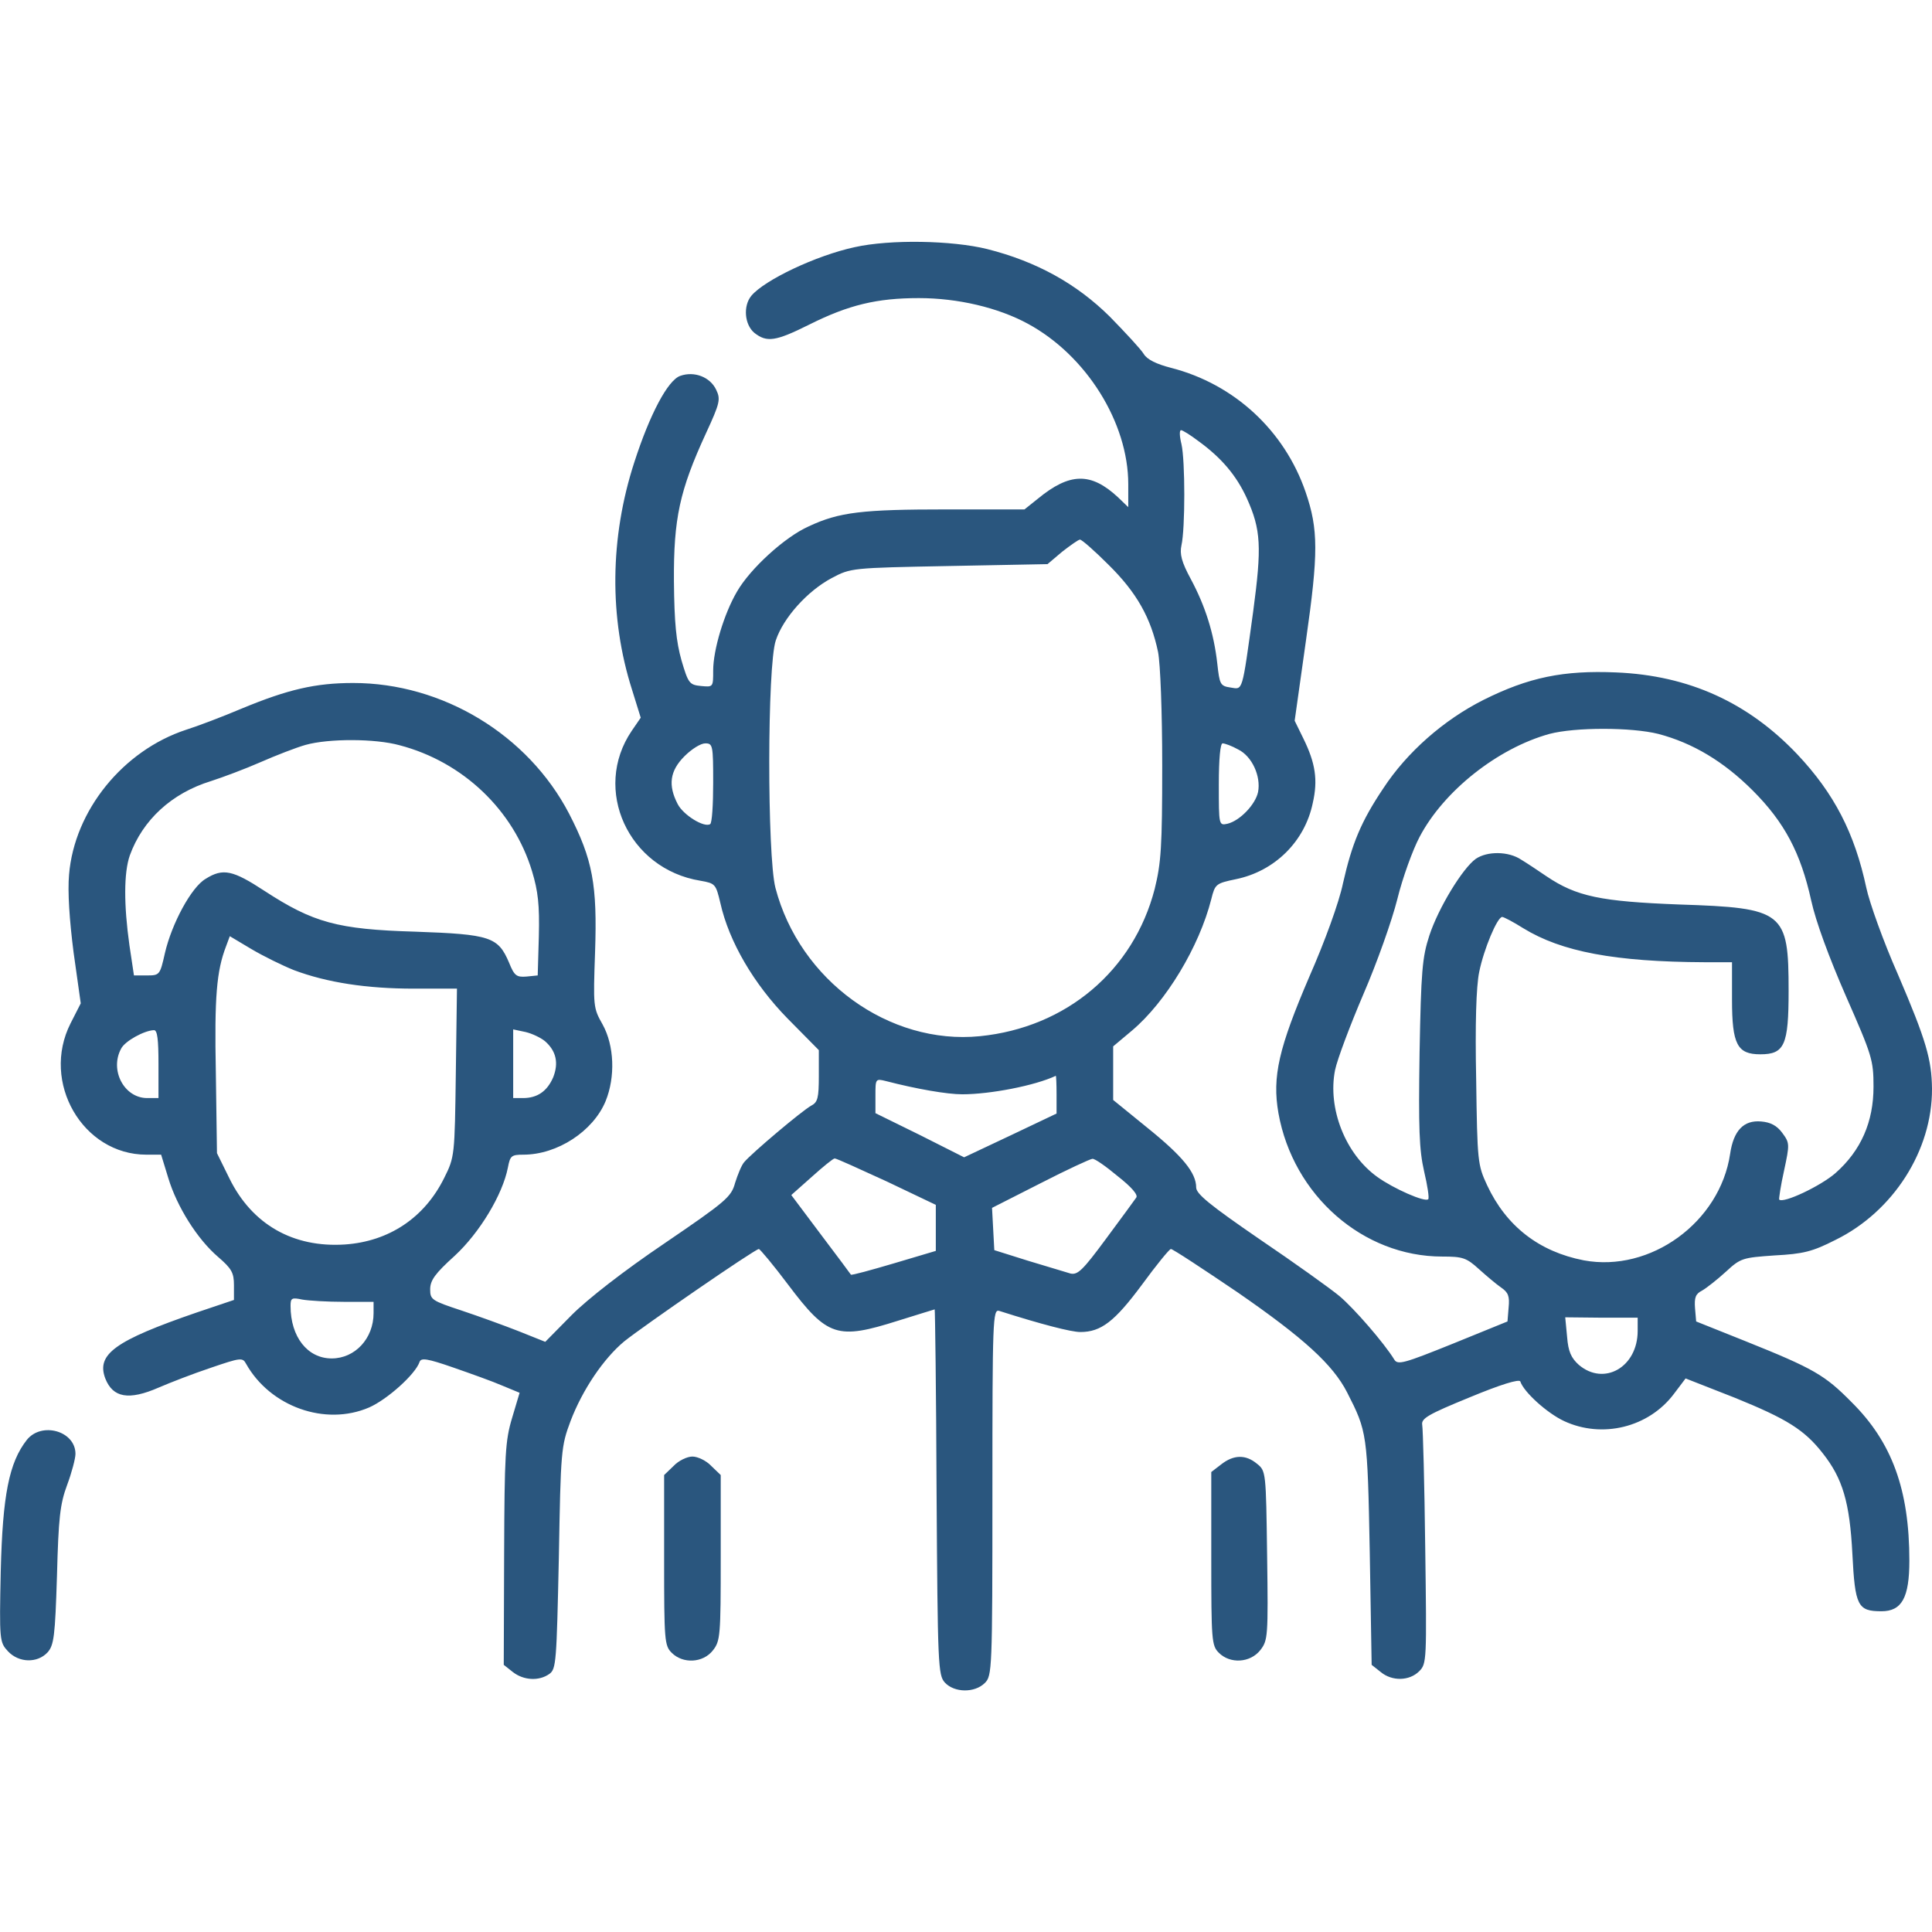 <svg version="1.0" xmlns="http://www.w3.org/2000/svg" width="512" height="512" preserveAspectRatio="xMidYMid meet" style=""><rect id="backgroundrect" width="100%" height="100%" x="0" y="0" fill="none" stroke="none"/>


<g class="currentLayer" style=""><title>Layer 1</title><g transform="translate(0, 512) scale(0.1, -0.1)" fill="#2a567e" stroke="none" id="svg_1" class="selected" fill-opacity="1">
<path d="M2265 4465 c-102 -22 -239 -87 -274 -129 -22 -27 -18 -76 8 -98 33 -26 56 -23 146 22 104 52 179 70 290 70 103 0 210 -25 289 -68 155 -84 266 -262 266 -425 l0 -61 -27 26 c-72 67 -128 66 -213 -4 l-35 -28 -206 0 c-224 0 -285 -7 -366 -45 -63 -28 -155 -112 -190 -173 -34 -58 -63 -154 -63 -209 0 -44 0 -44 -32 -41 -31 3 -34 7 -52 68 -14 50 -19 99 -20 210 -1 166 15 240 85 392 37 80 39 90 27 115 -16 34 -58 50 -95 37 -33 -11 -81 -102 -122 -229 -65 -200 -67 -412 -6 -603 l23 -74 -24 -35 c-105 -155 -9 -366 182 -397 40 -7 41 -9 53 -59 23 -103 89 -215 178 -306 l83 -84 0 -68 c0 -59 -3 -70 -20 -79 -24 -13 -158 -126 -178 -150 -7 -8 -17 -33 -24 -55 -10 -37 -24 -49 -187 -160 -108 -73 -203 -147 -246 -190 l-70 -71 -70 28 c-38 15 -107 40 -152 55 -79 26 -83 29 -83 56 0 24 13 42 65 89 66 61 127 162 141 234 6 31 9 34 41 34 90 0 185 62 218 142 26 64 23 147 -8 203 -25 44 -25 48 -20 192 6 178 -6 245 -69 367 -109 209 -335 346 -572 346 -100 0 -173 -17 -296 -68 -52 -22 -118 -47 -147 -56 -167 -55 -296 -214 -310 -384 -4 -45 1 -120 12 -206 l19 -135 -27 -53 c-79 -156 32 -348 201 -348 l39 0 19 -62 c23 -76 77 -162 132 -209 36 -31 42 -42 42 -75 l0 -39 -98 -33 c-218 -75 -267 -111 -243 -175 20 -51 62 -59 142 -24 30 13 92 37 137 52 79 27 85 28 94 11 64 -114 210 -166 326 -116 48 21 123 88 134 121 4 11 20 9 89 -15 46 -16 105 -37 130 -48 l46 -19 -20 -67 c-18 -60 -20 -96 -21 -360 l-1 -294 24 -19 c28 -22 69 -25 97 -5 18 13 19 32 25 308 5 285 6 295 31 362 32 84 88 166 142 211 51 41 347 245 357 245 3 0 39 -43 78 -95 104 -138 130 -146 291 -95 52 16 96 30 97 30 1 0 4 -218 5 -484 3 -460 4 -485 22 -505 25 -27 79 -28 106 -1 19 19 20 33 20 506 0 458 1 485 18 480 113 -36 191 -56 215 -56 55 0 91 28 163 125 38 52 73 95 77 95 5 0 84 -52 177 -115 175 -121 252 -191 290 -265 53 -104 54 -108 60 -423 l5 -299 24 -19 c30 -25 76 -24 102 2 20 20 20 28 16 327 -2 169 -6 316 -8 326 -3 17 16 28 126 73 82 34 131 49 134 42 9 -28 71 -84 116 -105 101 -47 224 -17 291 72 l31 41 130 -51 c138 -56 185 -85 234 -148 52 -66 71 -129 78 -266 7 -138 14 -152 77 -152 54 0 74 36 74 134 0 188 -46 314 -153 420 -71 72 -100 89 -282 162 l-130 52 -3 35 c-2 28 1 38 19 47 12 7 40 29 63 50 39 36 44 37 129 43 76 4 100 10 161 41 153 75 257 237 256 401 -1 77 -15 127 -90 302 -39 88 -76 192 -84 230 -31 145 -85 250 -183 354 -130 137 -287 209 -480 217 -140 6 -232 -13 -352 -73 -105 -53 -202 -138 -265 -234 -59 -88 -83 -146 -107 -252 -10 -49 -48 -154 -89 -247 -81 -189 -99 -265 -82 -362 39 -218 224 -380 434 -380 54 0 64 -3 97 -33 20 -18 46 -40 59 -49 19 -13 23 -23 20 -53 l-3 -37 -145 -59 c-129 -52 -146 -57 -155 -42 -27 44 -106 135 -145 168 -24 20 -119 88 -212 151 -131 90 -168 120 -168 137 0 39 -36 83 -129 158 l-91 74 0 71 0 71 50 42 c90 76 178 222 210 348 10 40 12 42 65 53 103 21 183 100 204 202 14 61 7 106 -25 171 l-23 47 30 213 c33 231 33 294 -1 393 -56 163 -189 286 -356 329 -39 10 -64 22 -73 37 -8 13 -49 57 -90 99 -88 87 -194 146 -325 179 -93 23 -257 26 -351 5z m911 -514 c62 -45 101 -92 128 -151 38 -84 40 -129 17 -301 -30 -218 -27 -206 -60 -201 -27 4 -29 8 -35 63 -9 81 -32 153 -70 224 -25 46 -30 67 -25 90 10 44 10 224 0 268 -5 20 -6 37 -1 37 4 0 25 -13 46 -29z m-238 -328 c74 -73 112 -140 131 -231 6 -31 11 -157 11 -301 0 -216 -3 -258 -20 -327 -56 -216 -234 -367 -463 -390 -241 -24 -478 148 -542 393 -22 85 -22 590 1 656 20 60 84 131 148 165 51 27 52 27 311 32 l261 5 39 33 c22 17 43 32 47 32 5 0 39 -30 76 -67z m1457 -448 c91 -24 173 -73 250 -150 84 -84 127 -165 155 -292 12 -55 47 -150 92 -253 69 -157 73 -169 73 -240 0 -93 -33 -169 -101 -229 -39 -34 -138 -81 -149 -70 -1 2 4 37 13 77 15 70 15 73 -5 100 -14 19 -31 28 -56 30 -46 4 -73 -24 -82 -86 -27 -181 -211 -315 -388 -282 -118 23 -205 90 -256 199 -25 54 -26 62 -29 281 -3 144 0 246 8 284 12 60 48 146 61 146 4 0 29 -13 56 -30 101 -62 242 -89 481 -90 l72 0 0 -99 c0 -119 14 -145 75 -145 64 0 75 24 75 168 0 210 -12 220 -290 229 -208 8 -272 21 -352 75 -22 15 -52 35 -67 44 -33 22 -89 23 -120 2 -35 -25 -99 -130 -123 -203 -19 -58 -22 -95 -26 -311 -3 -201 -1 -257 12 -314 9 -38 14 -71 11 -74 -8 -9 -92 28 -135 59 -85 61 -132 182 -112 283 6 29 40 119 75 201 36 83 76 196 90 252 14 57 41 131 59 165 64 122 207 235 344 273 68 18 217 18 289 0z m-3336 -30 c168 -44 302 -172 351 -334 16 -53 20 -89 18 -172 l-3 -104 -30 -3 c-26 -2 -32 2 -46 37 -29 68 -49 75 -249 82 -206 6 -270 24 -399 108 -84 55 -110 61 -156 32 -38 -22 -90 -119 -108 -197 -13 -58 -14 -59 -48 -59 l-34 0 -12 80 c-15 107 -15 192 1 238 34 94 111 165 215 197 31 10 90 32 131 50 41 18 95 39 120 46 61 17 184 17 249 -1z m831 -99 c0 -58 -3 -107 -8 -110 -16 -10 -71 24 -86 53 -26 50 -21 88 18 127 19 19 43 34 55 34 20 0 21 -5 21 -104z m1391 88 c37 -18 61 -71 53 -113 -7 -33 -48 -76 -81 -84 -23 -5 -23 -4 -23 104 0 69 4 109 10 109 6 0 25 -7 41 -16z m-2502 -585 c88 -33 193 -49 318 -49 l114 0 -3 -222 c-3 -221 -3 -224 -31 -280 -52 -105 -146 -168 -263 -176 -137 -9 -246 53 -306 175 l-33 67 -3 213 c-4 201 2 270 27 335 l10 27 57 -34 c32 -19 83 -44 113 -56z m-359 -249 l0 -90 -30 0 c-61 0 -100 74 -69 131 10 20 61 48 87 49 9 0 12 -24 12 -90z m1024 61 c30 -26 37 -58 22 -96 -16 -37 -42 -55 -80 -55 l-26 0 0 91 0 91 33 -7 c17 -4 40 -15 51 -24z m1356 -142 l0 -50 -122 -58 -123 -58 -117 59 -118 58 0 46 c0 45 0 46 28 39 81 -21 162 -35 202 -35 74 0 193 23 248 49 1 0 2 -22 2 -50z m-450 -230 l130 -62 0 -61 0 -61 -111 -33 c-61 -18 -112 -32 -114 -30 -1 2 -37 50 -80 107 l-78 104 54 48 c30 27 57 49 61 49 5 0 66 -28 138 -61z m612 14 c37 -29 55 -50 49 -57 -4 -6 -40 -55 -80 -109 -62 -84 -75 -96 -94 -92 -13 4 -63 19 -113 34 l-89 28 -3 56 -3 56 128 65 c70 36 133 65 138 65 6 1 36 -20 67 -46z m-2051 -333 l79 0 0 -30 c0 -67 -49 -120 -111 -120 -64 0 -109 57 -109 139 0 21 3 23 31 17 17 -3 67 -6 110 -6z m3429 -77 c0 -96 -89 -147 -156 -90 -20 18 -28 35 -31 74 l-5 52 96 -1 96 0 0 -35z" id="svg_2" fill="#2a567e"/>
<path d="M71 1304 c-47 -60 -64 -146 -69 -347 -4 -185 -3 -189 19 -213 29 -31 78 -32 105 -3 17 19 20 43 25 203 4 153 8 190 27 241 12 32 22 70 22 82 0 61 -90 86 -129 37z" id="svg_3" fill="#2a567e"/>
<path d="M1785 1235 l-25 -24 0 -226 c0 -212 1 -226 20 -245 30 -30 83 -27 109 6 20 25 21 39 21 246 l0 219 -25 24 c-13 14 -36 25 -50 25 -14 0 -37 -11 -50 -25z" id="svg_4" fill="#2a567e"/>
<path d="M3236 1239 l-26 -20 0 -230 c0 -216 1 -230 20 -249 30 -30 83 -27 110 7 20 26 21 35 18 251 -3 221 -3 224 -27 243 -30 25 -62 24 -95 -2z" id="svg_5" fill="#2a567e"/>
</g></g></svg>